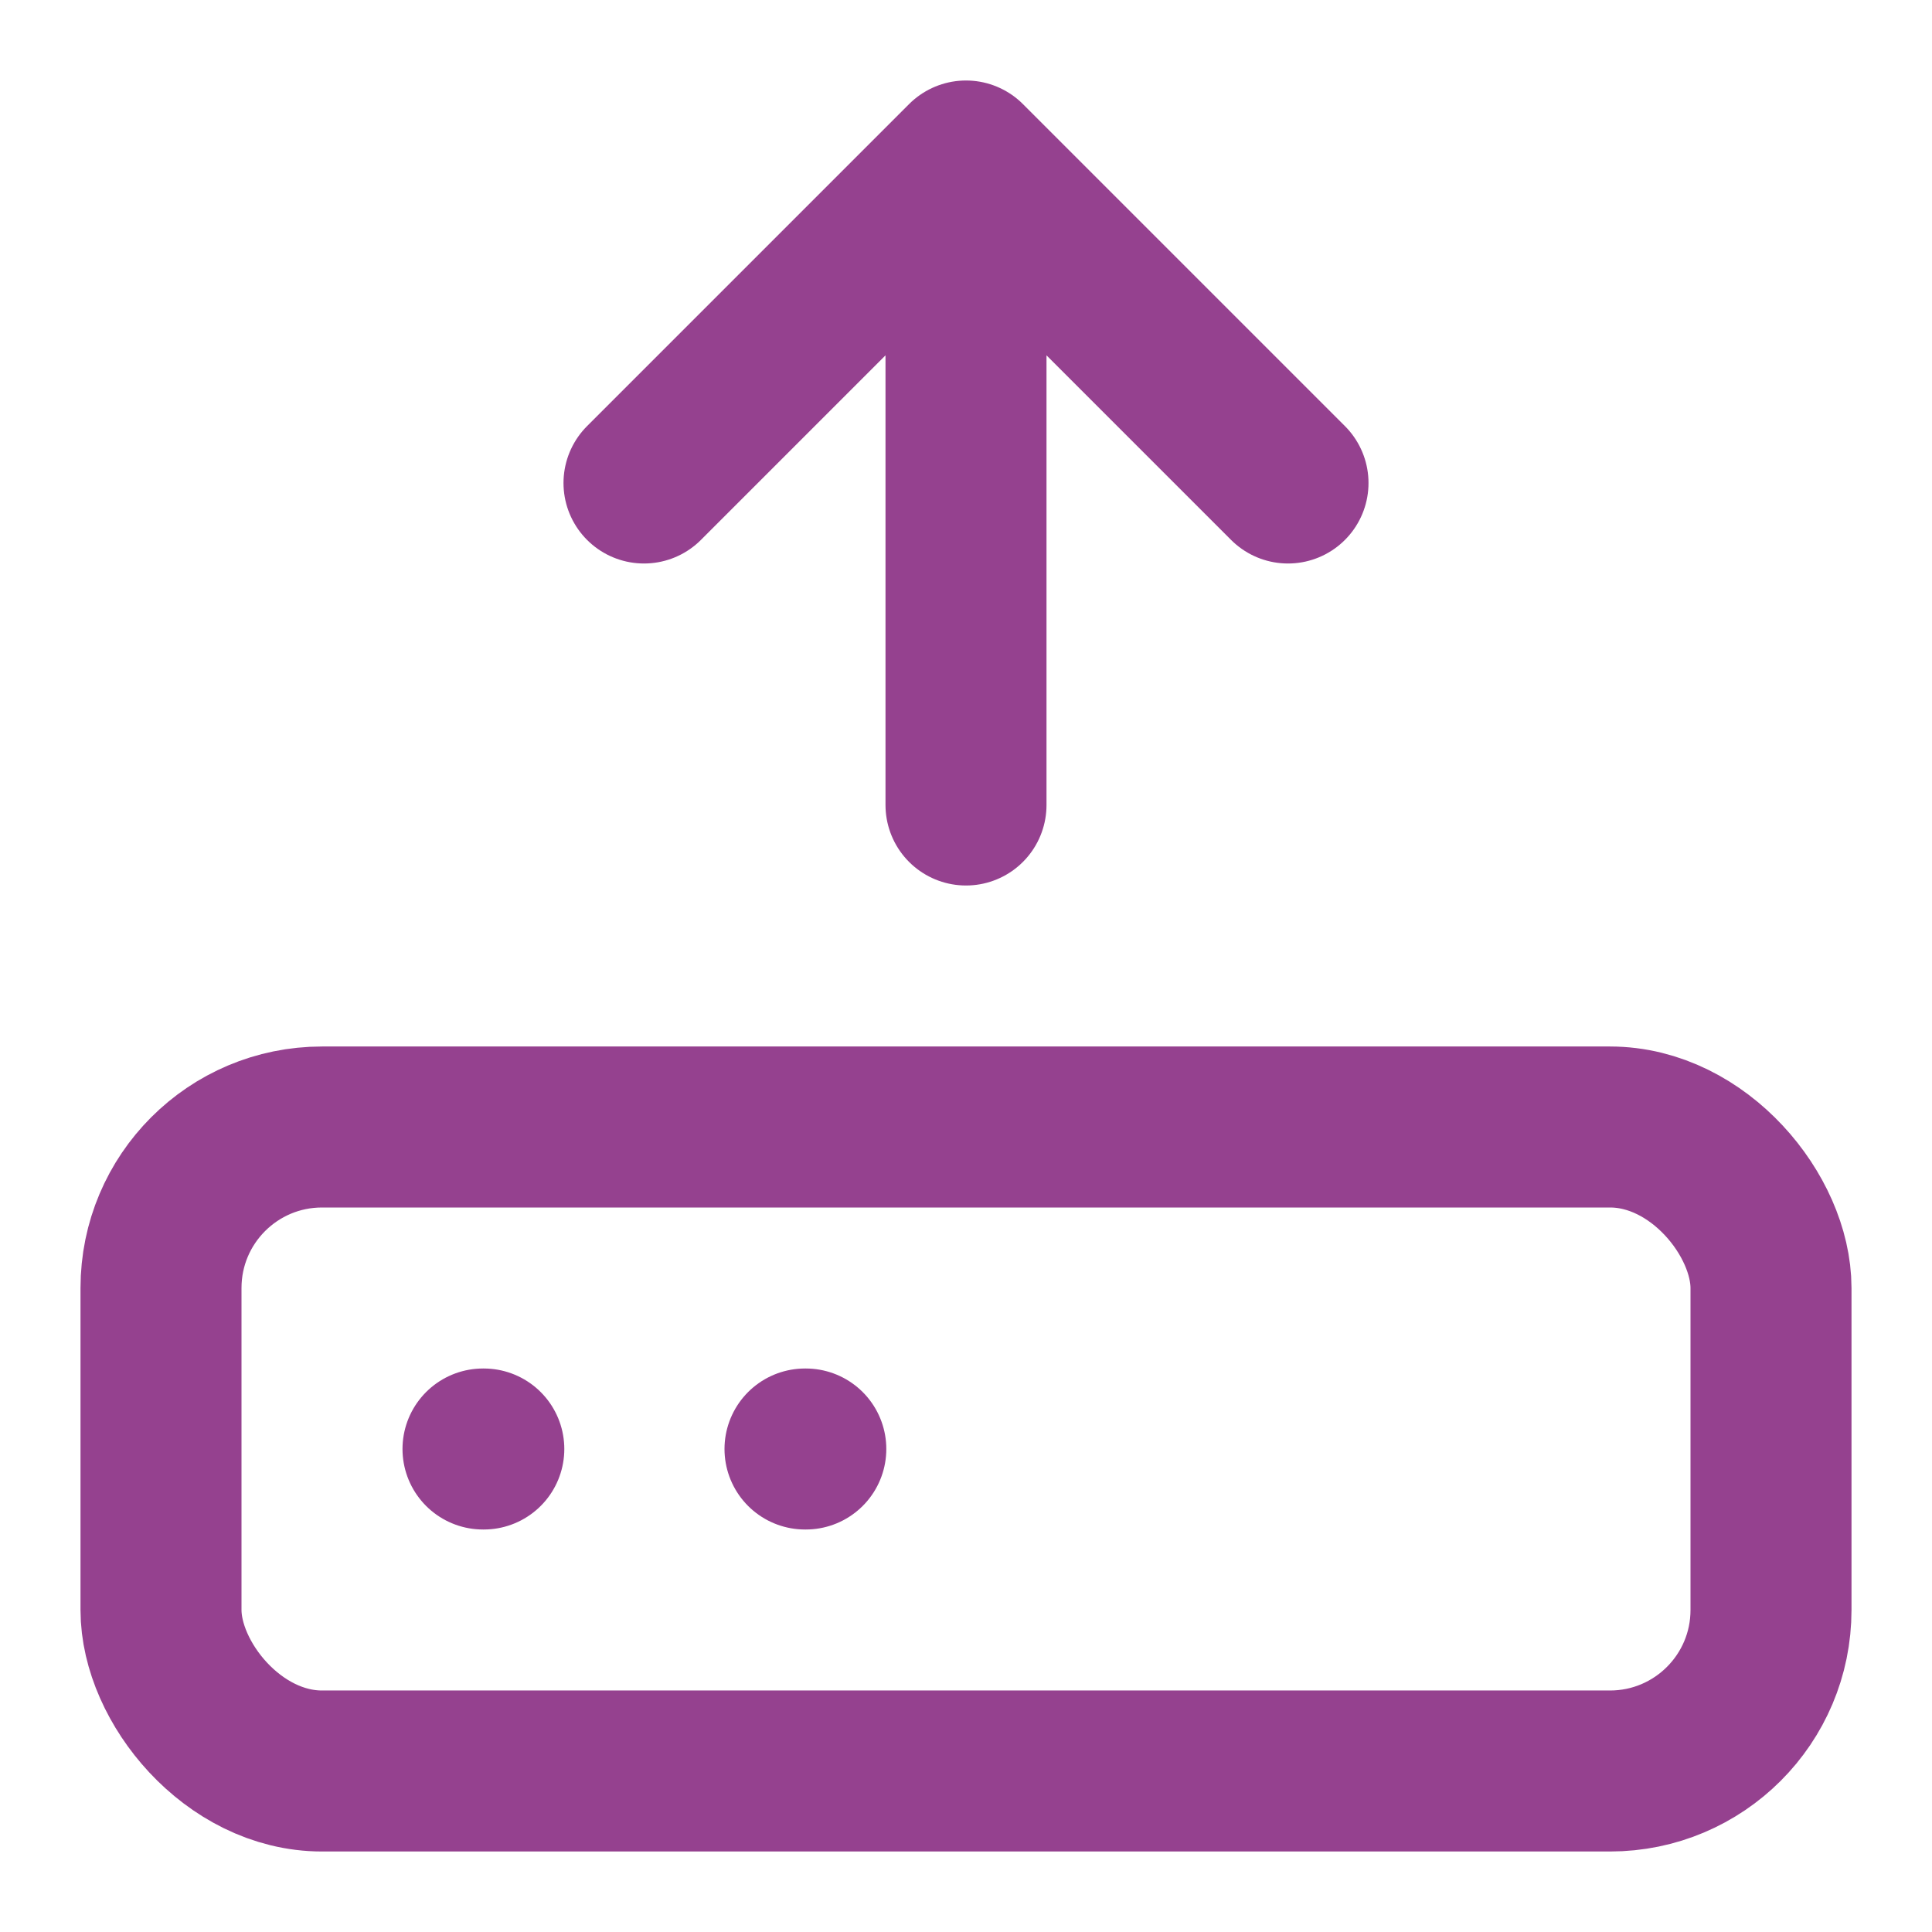 <svg xmlns="http://www.w3.org/2000/svg" width="1em" height="1em" viewBox="0 0 24 24"><g fill="none" stroke="#95418f" stroke-linecap="round" stroke-linejoin="round" stroke-width="2"><path d="m16 6l-4-4l-4 4m4-4v8"/><rect width="20" height="8" x="2" y="14" rx="2"/><path d="M6 18h.01M10 18h.01"/></g></svg>